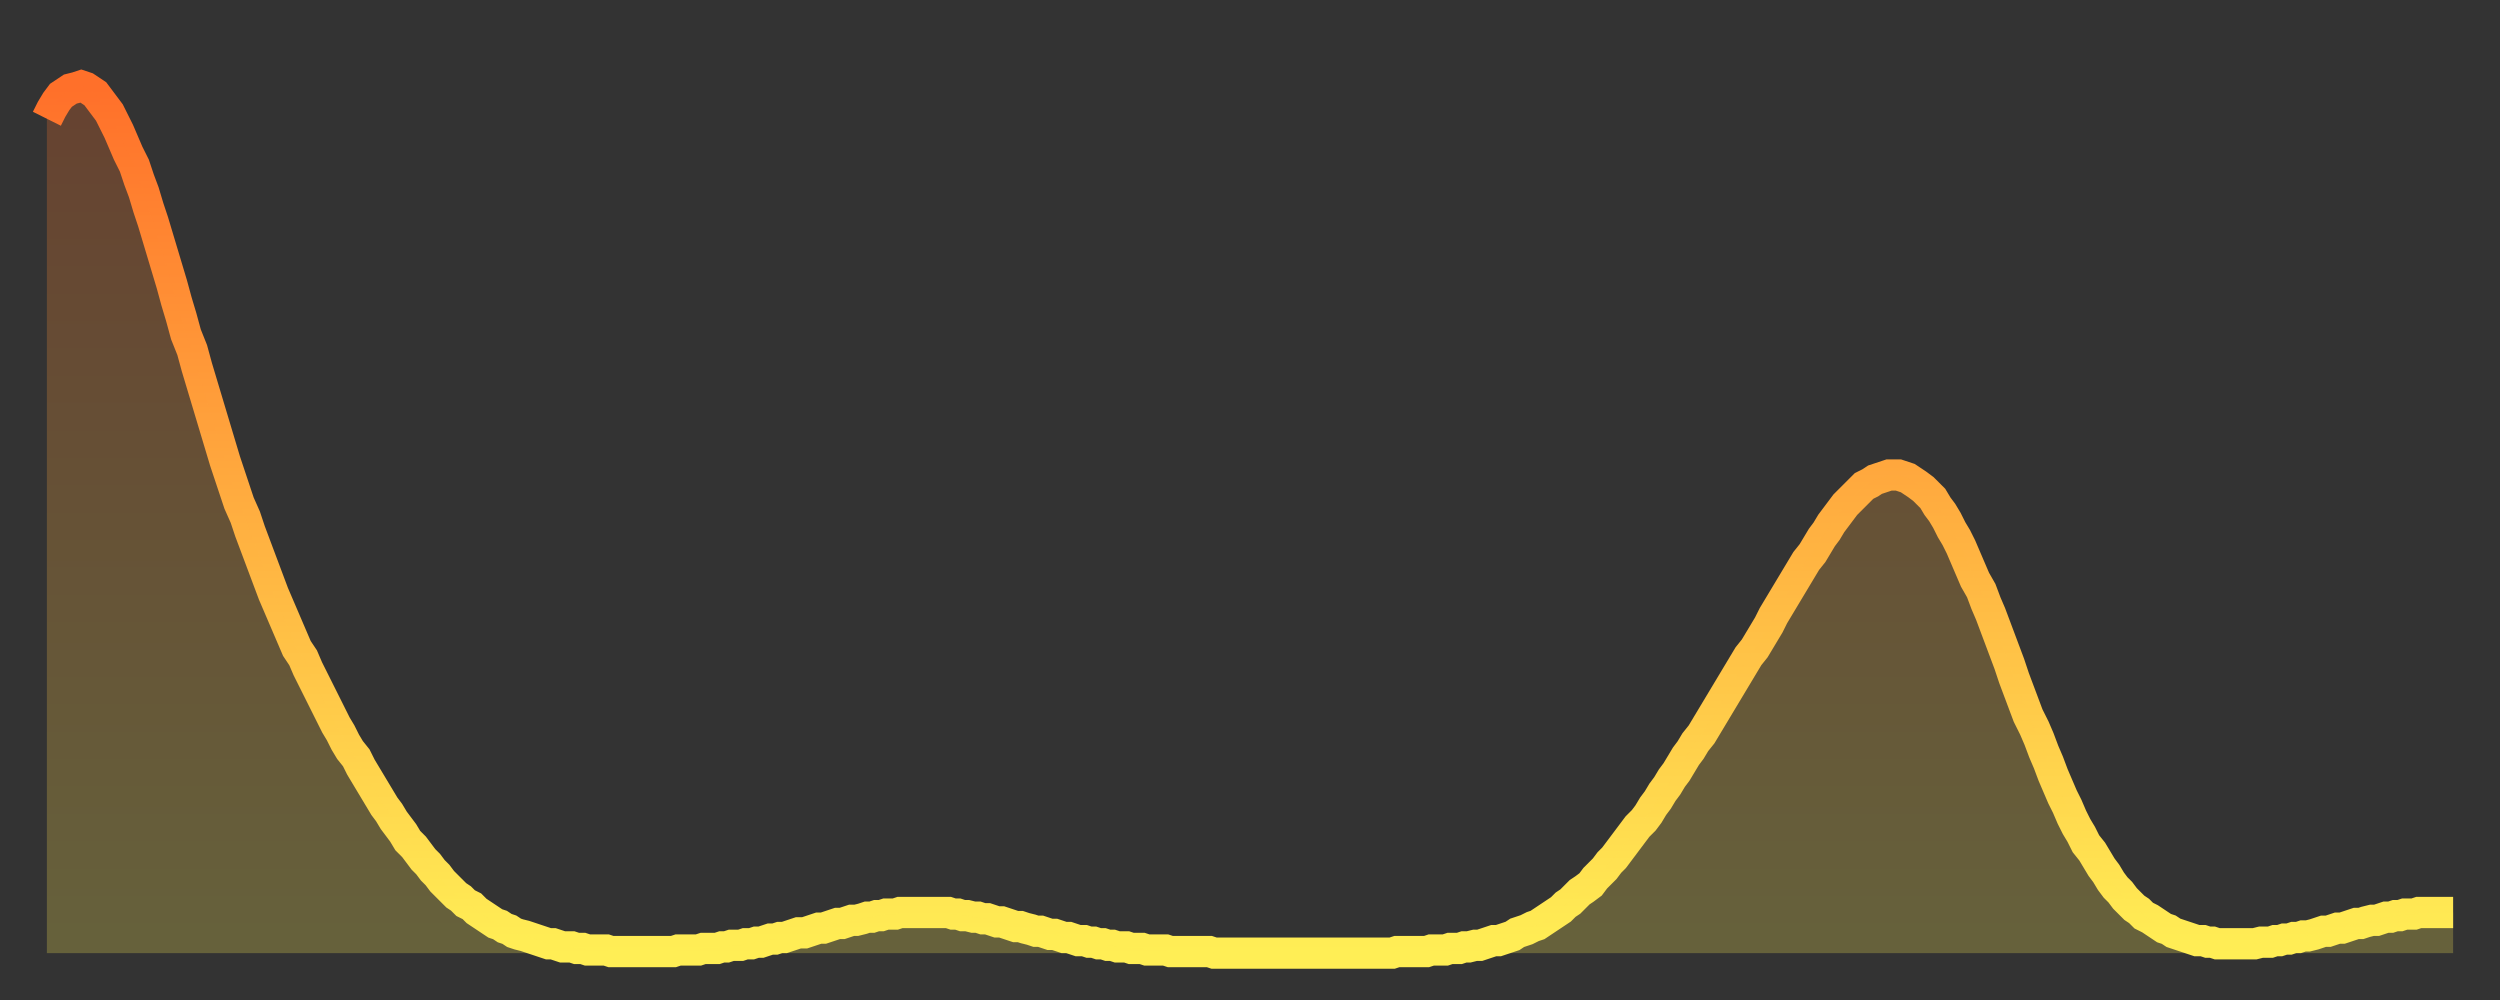 <?xml version="1.0" encoding="utf-8" ?>
<svg baseProfile="full" height="64" version="1.1" width="160" xmlns="http://www.w3.org/2000/svg" xmlns:ev="http://www.w3.org/2001/xml-events" xmlns:xlink="http://www.w3.org/1999/xlink"><rect width="100%" height="100%" fill="#333333" stroke="none"/><defs><linearGradient id="id926612" x1="0" x2="0" y1="0" y2="1"><stop offset="0%" stop-color="#ff702a" /><stop offset="50%" stop-color="#ffaf40" /><stop offset="100%" stop-color="#ffee55" /></linearGradient></defs><g transform="translate(3,3)"><g><path d="M 0.0 4.6 L 0.3 4.0 0.6 3.5 0.9 3.1 1.2 2.9 1.5 2.7 1.9 2.6 2.2 2.5 2.5 2.6 2.8 2.8 3.1 3.0 3.4 3.4 3.7 3.8 4.0 4.2 4.3 4.8 4.6 5.4 4.9 6.1 5.2 6.8 5.6 7.6 5.9 8.5 6.2 9.3 6.5 10.3 6.8 11.2 7.1 12.2 7.4 13.2 7.7 14.2 8.0 15.2 8.3 16.3 8.6 17.3 8.9 18.4 9.3 19.4 9.6 20.5 9.9 21.5 10.2 22.5 10.5 23.5 10.8 24.5 11.1 25.5 11.4 26.5 11.7 27.4 12.0 28.3 12.3 29.2 12.7 30.1 13.0 31.0 13.3 31.8 13.6 32.6 13.9 33.4 14.2 34.2 14.5 35.0 14.8 35.7 15.1 36.4 15.4 37.1 15.7 37.8 16.0 38.5 16.4 39.1 16.7 39.8 17.0 40.4 17.3 41.0 17.6 41.6 17.9 42.2 18.2 42.8 18.5 43.4 18.8 43.9 19.1 44.5 19.4 45.0 19.8 45.5 20.1 46.1 20.4 46.6 20.7 47.1 21.0 47.6 21.3 48.1 21.6 48.6 21.9 49.0 22.2 49.5 22.5 49.9 22.8 50.3 23.1 50.8 23.5 51.2 23.8 51.6 24.1 52.0 24.4 52.3 24.7 52.7 25.0 53.0 25.3 53.4 25.6 53.7 25.9 54.0 26.2 54.3 26.5 54.5 26.8 54.8 27.2 55.0 27.5 55.3 27.8 55.5 28.1 55.7 28.4 55.9 28.7 56.1 29.0 56.2 29.3 56.4 29.6 56.5 29.9 56.7 30.2 56.8 30.6 56.9 30.9 57.0 31.2 57.1 31.5 57.2 31.8 57.3 32.1 57.4 32.4 57.4 32.7 57.5 33.0 57.6 33.3 57.6 33.6 57.6 33.9 57.7 34.3 57.7 34.6 57.8 34.9 57.8 35.2 57.8 35.5 57.8 35.8 57.8 36.1 57.9 36.4 57.9 36.7 57.9 37.0 57.9 37.3 57.9 37.7 57.9 38.0 57.9 38.3 57.9 38.6 57.9 38.9 57.9 39.2 57.9 39.5 57.9 39.8 57.9 40.1 57.9 40.4 57.8 40.7 57.8 41.0 57.8 41.4 57.8 41.7 57.8 42.0 57.7 42.3 57.7 42.6 57.7 42.9 57.7 43.2 57.6 43.5 57.6 43.8 57.5 44.1 57.5 44.4 57.5 44.7 57.4 45.1 57.4 45.4 57.3 45.7 57.3 46.0 57.2 46.3 57.1 46.6 57.1 46.9 57.0 47.2 57.0 47.5 56.9 47.8 56.8 48.1 56.7 48.5 56.7 48.8 56.6 49.1 56.5 49.4 56.4 49.7 56.4 50.0 56.3 50.3 56.2 50.6 56.1 50.9 56.1 51.2 56.0 51.5 55.9 51.8 55.9 52.2 55.8 52.5 55.7 52.8 55.7 53.1 55.6 53.4 55.6 53.7 55.5 54.0 55.5 54.3 55.5 54.6 55.4 54.9 55.4 55.2 55.4 55.6 55.4 55.9 55.4 56.2 55.4 56.5 55.4 56.8 55.4 57.1 55.4 57.4 55.4 57.7 55.4 58.0 55.5 58.3 55.5 58.6 55.6 58.9 55.6 59.3 55.7 59.6 55.7 59.9 55.8 60.2 55.8 60.5 55.9 60.8 56.0 61.1 56.0 61.4 56.1 61.7 56.2 62.0 56.3 62.3 56.3 62.6 56.4 63.0 56.5 63.3 56.6 63.6 56.6 63.9 56.7 64.2 56.8 64.5 56.8 64.8 56.9 65.1 57.0 65.4 57.0 65.7 57.1 66.0 57.2 66.4 57.2 66.7 57.3 67.0 57.3 67.3 57.4 67.6 57.4 67.9 57.5 68.2 57.5 68.5 57.6 68.8 57.6 69.1 57.6 69.4 57.7 69.7 57.7 70.1 57.7 70.4 57.8 70.7 57.8 71.0 57.8 71.3 57.8 71.6 57.8 71.9 57.9 72.2 57.9 72.5 57.9 72.8 57.9 73.1 57.9 73.5 57.9 73.8 57.9 74.1 57.9 74.4 57.9 74.7 58.0 75.0 58.0 75.3 58.0 75.6 58.0 75.9 58.0 76.2 58.0 76.5 58.0 76.8 58.0 77.2 58.0 77.5 58.0 77.8 58.0 78.1 58.0 78.4 58.0 78.7 58.0 79.0 58.0 79.3 58.0 79.6 58.0 79.9 58.0 80.2 58.0 80.5 58.0 80.9 58.0 81.2 58.0 81.5 58.0 81.8 58.0 82.1 58.0 82.4 58.0 82.7 58.0 83.0 58.0 83.3 58.0 83.6 58.0 83.9 58.0 84.3 58.0 84.6 58.0 84.9 58.0 85.2 58.0 85.5 58.0 85.8 58.0 86.1 58.0 86.4 57.9 86.7 57.9 87.0 57.9 87.3 57.9 87.6 57.9 88.0 57.9 88.3 57.9 88.6 57.8 88.9 57.8 89.2 57.8 89.5 57.8 89.8 57.7 90.1 57.7 90.4 57.7 90.7 57.6 91.0 57.6 91.4 57.5 91.7 57.5 92.0 57.4 92.3 57.3 92.6 57.2 92.9 57.2 93.2 57.1 93.5 57.0 93.8 56.9 94.1 56.7 94.4 56.6 94.7 56.5 95.1 56.3 95.4 56.2 95.7 56.0 96.0 55.8 96.3 55.6 96.6 55.4 96.9 55.2 97.2 54.9 97.5 54.7 97.8 54.4 98.1 54.1 98.4 53.9 98.8 53.6 99.1 53.2 99.4 52.9 99.7 52.6 100.0 52.2 100.3 51.9 100.6 51.5 100.9 51.1 101.2 50.7 101.5 50.3 101.8 49.9 102.2 49.5 102.5 49.1 102.8 48.6 103.1 48.2 103.4 47.7 103.7 47.3 104.0 46.8 104.3 46.4 104.6 45.9 104.9 45.4 105.2 45.0 105.5 44.5 105.9 44.0 106.2 43.5 106.5 43.0 106.8 42.5 107.1 42.0 107.4 41.5 107.7 41.0 108.0 40.5 108.3 40.0 108.6 39.5 108.9 39.0 109.3 38.5 109.6 38.0 109.9 37.5 110.2 37.0 110.5 36.4 110.8 35.9 111.1 35.4 111.4 34.9 111.7 34.4 112.0 33.9 112.3 33.4 112.6 32.9 113.0 32.4 113.3 31.9 113.6 31.4 113.9 31.0 114.2 30.5 114.5 30.1 114.8 29.7 115.1 29.3 115.4 29.0 115.7 28.7 116.0 28.4 116.3 28.1 116.7 27.9 117.0 27.7 117.3 27.6 117.6 27.5 117.9 27.4 118.2 27.4 118.5 27.4 118.8 27.5 119.1 27.6 119.4 27.8 119.7 28.0 120.1 28.3 120.4 28.6 120.7 28.9 121.0 29.4 121.3 29.8 121.6 30.3 121.9 30.9 122.2 31.4 122.5 32.0 122.8 32.7 123.1 33.4 123.4 34.1 123.8 34.8 124.1 35.6 124.4 36.3 124.7 37.1 125.0 37.9 125.3 38.7 125.6 39.5 125.9 40.4 126.2 41.2 126.5 42.0 126.8 42.8 127.2 43.6 127.5 44.3 127.8 45.1 128.1 45.8 128.4 46.6 128.7 47.3 129.0 48.0 129.3 48.6 129.6 49.3 129.9 49.9 130.2 50.4 130.5 51.0 130.9 51.5 131.2 52.0 131.5 52.5 131.8 52.9 132.1 53.4 132.4 53.8 132.7 54.1 133.0 54.5 133.3 54.8 133.6 55.1 133.9 55.3 134.2 55.6 134.6 55.8 134.9 56.0 135.2 56.2 135.5 56.4 135.8 56.5 136.1 56.7 136.4 56.8 136.7 56.9 137.0 57.0 137.3 57.1 137.6 57.2 138.0 57.2 138.3 57.3 138.6 57.3 138.9 57.4 139.2 57.4 139.5 57.4 139.8 57.4 140.1 57.4 140.4 57.4 140.7 57.4 141.0 57.4 141.3 57.4 141.7 57.3 142.0 57.3 142.3 57.3 142.6 57.2 142.9 57.2 143.2 57.1 143.5 57.1 143.8 57.0 144.1 57.0 144.4 56.9 144.7 56.9 145.1 56.8 145.4 56.7 145.7 56.6 146.0 56.6 146.3 56.5 146.6 56.4 146.9 56.4 147.2 56.3 147.5 56.2 147.8 56.1 148.1 56.1 148.4 56.0 148.8 55.9 149.1 55.9 149.4 55.8 149.7 55.7 150.0 55.7 150.3 55.6 150.6 55.6 150.9 55.5 151.2 55.5 151.5 55.5 151.8 55.4 152.1 55.4 152.5 55.4 152.8 55.4 153.1 55.4 153.4 55.4 153.7 55.4 154.0 55.4" fill="none" id="graph-curve" opacity="1" stroke="url(#id926612)" stroke-width="2" /><path d="M 0 58 L 0.0 4.6 0.3 4.0 0.6 3.5 0.9 3.1 1.2 2.9 1.5 2.7 1.9 2.6 2.2 2.5 2.5 2.6 2.8 2.8 3.1 3.0 3.4 3.4 3.7 3.8 4.0 4.2 4.3 4.8 4.6 5.4 4.9 6.1 5.2 6.8 5.6 7.6 5.9 8.5 6.2 9.3 6.5 10.3 6.8 11.2 7.1 12.2 7.4 13.2 7.7 14.2 8.0 15.2 8.3 16.3 8.6 17.3 8.9 18.4 9.3 19.4 9.6 20.5 9.9 21.5 10.2 22.5 10.5 23.5 10.8 24.5 11.1 25.5 11.4 26.5 11.7 27.4 12.0 28.3 12.3 29.2 12.7 30.1 13.0 31.0 13.3 31.8 13.6 32.6 13.9 33.4 14.2 34.2 14.5 35.0 14.8 35.7 15.1 36.4 15.4 37.1 15.7 37.8 16.0 38.5 16.4 39.1 16.7 39.8 17.0 40.4 17.3 41.0 17.6 41.6 17.9 42.2 18.2 42.8 18.5 43.4 18.8 43.9 19.1 44.5 19.4 45.0 19.8 45.5 20.1 46.1 20.4 46.6 20.7 47.1 21.0 47.6 21.3 48.1 21.6 48.6 21.9 49.0 22.2 49.5 22.5 49.9 22.8 50.3 23.1 50.8 23.5 51.2 23.8 51.6 24.1 52.0 24.4 52.3 24.7 52.7 25.0 53.0 25.3 53.4 25.6 53.7 25.9 54.0 26.2 54.3 26.5 54.5 26.8 54.8 27.2 55.0 27.5 55.3 27.8 55.5 28.1 55.7 28.4 55.9 28.7 56.1 29.0 56.2 29.3 56.4 29.6 56.5 29.9 56.7 30.2 56.8 30.6 56.9 30.9 57.0 31.2 57.1 31.5 57.2 31.8 57.3 32.1 57.4 32.4 57.4 32.7 57.5 33.0 57.6 33.3 57.6 33.6 57.6 33.9 57.7 34.3 57.7 34.6 57.8 34.9 57.8 35.2 57.8 35.5 57.8 35.8 57.8 36.1 57.9 36.4 57.9 36.7 57.9 37.0 57.9 37.3 57.9 37.7 57.9 38.0 57.9 38.3 57.9 38.6 57.9 38.9 57.9 39.2 57.9 39.5 57.9 39.8 57.9 40.1 57.9 40.4 57.8 40.7 57.8 41.0 57.8 41.4 57.8 41.7 57.8 42.0 57.7 42.3 57.7 42.6 57.7 42.9 57.7 43.2 57.6 43.5 57.6 43.8 57.5 44.1 57.5 44.4 57.5 44.7 57.4 45.1 57.4 45.4 57.3 45.7 57.3 46.0 57.2 46.3 57.1 46.6 57.1 46.9 57.0 47.2 57.0 47.5 56.9 47.8 56.8 48.1 56.7 48.5 56.7 48.8 56.6 49.1 56.5 49.4 56.4 49.7 56.4 50.0 56.3 50.3 56.2 50.6 56.1 50.9 56.1 51.2 56.0 51.5 55.9 51.8 55.9 52.2 55.8 52.5 55.7 52.8 55.7 53.1 55.6 53.4 55.6 53.7 55.5 54.0 55.5 54.3 55.5 54.6 55.4 54.9 55.4 55.2 55.4 55.6 55.4 55.9 55.4 56.2 55.4 56.5 55.4 56.8 55.4 57.1 55.4 57.4 55.4 57.7 55.4 58.0 55.5 58.3 55.5 58.6 55.6 58.9 55.6 59.3 55.7 59.6 55.7 59.9 55.8 60.2 55.8 60.5 55.9 60.8 56.0 61.1 56.0 61.4 56.1 61.7 56.2 62.0 56.3 62.3 56.3 62.6 56.4 63.0 56.5 63.3 56.6 63.6 56.6 63.9 56.7 64.2 56.8 64.5 56.8 64.8 56.9 65.1 57.0 65.4 57.0 65.7 57.1 66.0 57.2 66.4 57.2 66.7 57.3 67.0 57.3 67.3 57.4 67.6 57.4 67.9 57.5 68.2 57.5 68.5 57.6 68.8 57.6 69.1 57.6 69.4 57.7 69.7 57.7 70.1 57.7 70.4 57.8 70.7 57.8 71.0 57.8 71.3 57.8 71.6 57.8 71.9 57.9 72.2 57.9 72.5 57.9 72.8 57.9 73.1 57.9 73.5 57.9 73.8 57.9 74.1 57.9 74.4 57.9 74.7 58.0 75.0 58.0 75.3 58.0 75.6 58.0 75.9 58.0 76.2 58.0 76.5 58.0 76.8 58.0 77.2 58.0 77.5 58.0 77.8 58.0 78.1 58.0 78.4 58.0 78.7 58.0 79.0 58.0 79.3 58.0 79.6 58.0 79.9 58.0 80.2 58.0 80.5 58.0 80.9 58.0 81.2 58.0 81.5 58.0 81.8 58.0 82.1 58.0 82.4 58.0 82.7 58.0 83.0 58.0 83.3 58.0 83.6 58.0 83.9 58.0 84.3 58.0 84.6 58.0 84.9 58.0 85.2 58.0 85.5 58.0 85.8 58.0 86.1 58.0 86.4 57.9 86.7 57.9 87.0 57.9 87.3 57.9 87.6 57.9 88.0 57.9 88.3 57.9 88.6 57.8 88.9 57.8 89.2 57.8 89.5 57.8 89.8 57.7 90.1 57.7 90.4 57.7 90.7 57.6 91.0 57.6 91.4 57.5 91.7 57.5 92.0 57.4 92.3 57.3 92.6 57.2 92.9 57.2 93.2 57.1 93.5 57.0 93.8 56.9 94.1 56.7 94.4 56.6 94.7 56.5 95.1 56.3 95.4 56.2 95.7 56.0 96.0 55.8 96.3 55.6 96.6 55.4 96.9 55.2 97.2 54.9 97.5 54.7 97.8 54.4 98.1 54.1 98.4 53.9 98.8 53.6 99.1 53.2 99.4 52.9 99.7 52.6 100.0 52.2 100.3 51.9 100.6 51.5 100.9 51.1 101.2 50.7 101.5 50.3 101.8 49.9 102.2 49.5 102.5 49.1 102.8 48.6 103.1 48.2 103.4 47.7 103.7 47.3 104.0 46.8 104.3 46.4 104.6 45.9 104.9 45.4 105.2 45.0 105.5 44.5 105.9 44.0 106.2 43.5 106.5 43.0 106.8 42.5 107.1 42.0 107.4 41.5 107.7 41.0 108.0 40.5 108.3 40.0 108.6 39.5 108.9 39.0 109.3 38.5 109.6 38.0 109.9 37.5 110.2 37.0 110.5 36.4 110.8 35.9 111.1 35.4 111.4 34.9 111.7 34.4 112.0 33.9 112.3 33.4 112.6 32.9 113.0 32.4 113.3 31.9 113.6 31.4 113.9 31.0 114.2 30.5 114.5 30.1 114.8 29.7 115.1 29.3 115.4 29.0 115.7 28.7 116.0 28.4 116.3 28.1 116.7 27.9 117.0 27.7 117.3 27.6 117.6 27.5 117.9 27.4 118.2 27.4 118.5 27.4 118.8 27.5 119.1 27.6 119.4 27.8 119.7 28.0 120.1 28.3 120.4 28.6 120.7 28.9 121.0 29.4 121.3 29.8 121.6 30.3 121.9 30.9 122.2 31.4 122.5 32.0 122.8 32.7 123.1 33.4 123.4 34.1 123.8 34.8 124.1 35.6 124.4 36.3 124.7 37.1 125.0 37.9 125.3 38.7 125.6 39.5 125.9 40.4 126.2 41.2 126.5 42.0 126.8 42.8 127.2 43.6 127.5 44.3 127.8 45.1 128.1 45.8 128.4 46.6 128.7 47.3 129.0 48.0 129.3 48.6 129.6 49.3 129.9 49.9 130.2 50.4 130.5 51.0 130.9 51.5 131.2 52.0 131.5 52.5 131.8 52.9 132.1 53.4 132.4 53.8 132.7 54.1 133.0 54.5 133.3 54.8 133.6 55.1 133.9 55.3 134.2 55.6 134.6 55.8 134.9 56.0 135.2 56.2 135.5 56.4 135.8 56.5 136.1 56.7 136.4 56.8 136.7 56.9 137.0 57.0 137.3 57.1 137.6 57.2 138.0 57.2 138.3 57.3 138.6 57.3 138.9 57.4 139.2 57.4 139.5 57.4 139.8 57.4 140.1 57.4 140.4 57.4 140.7 57.4 141.0 57.4 141.3 57.4 141.7 57.3 142.0 57.3 142.3 57.3 142.6 57.2 142.9 57.2 143.2 57.1 143.5 57.1 143.8 57.0 144.1 57.0 144.4 56.9 144.7 56.9 145.1 56.8 145.4 56.7 145.7 56.6 146.0 56.6 146.3 56.5 146.6 56.4 146.9 56.4 147.2 56.3 147.5 56.2 147.8 56.1 148.1 56.1 148.4 56.0 148.8 55.9 149.1 55.9 149.4 55.8 149.7 55.7 150.0 55.7 150.3 55.6 150.6 55.6 150.9 55.5 151.2 55.5 151.5 55.5 151.8 55.4 152.1 55.4 152.5 55.4 152.8 55.4 153.1 55.4 153.4 55.4 153.7 55.4 154.0 55.4 154 58" fill="url(#id926612)" fill-opacity=".25" id="graph-shadow" /></g></g></svg>